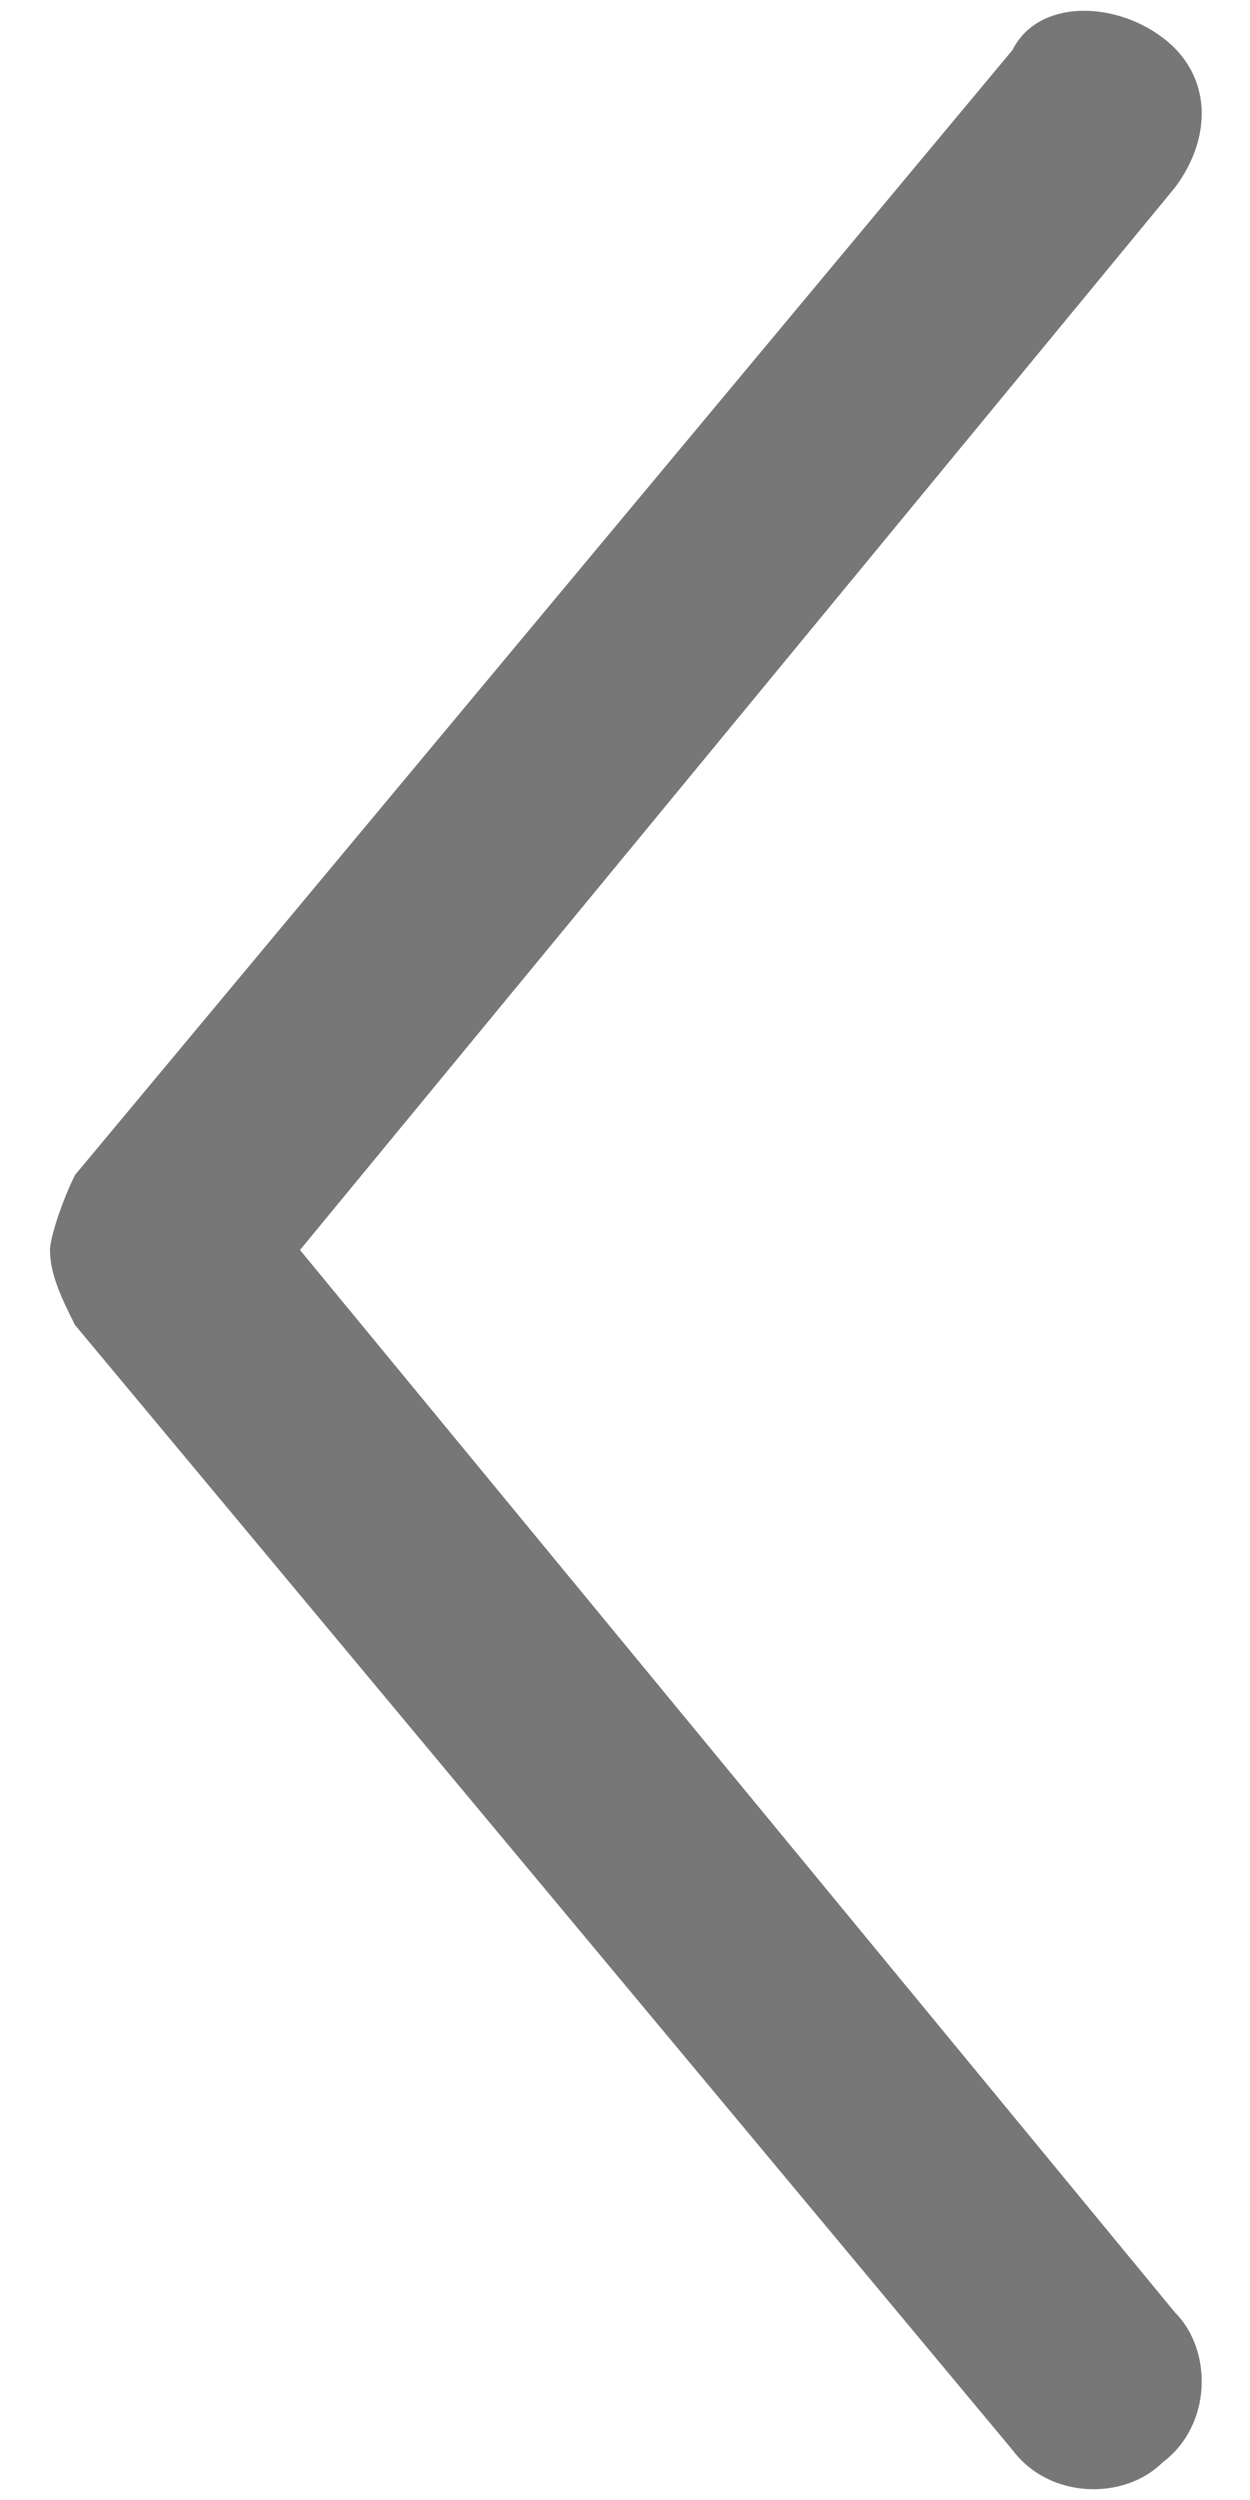 <?xml version="1.0" encoding="utf-8"?>
<!-- Generator: Adobe Illustrator 17.1.0, SVG Export Plug-In . SVG Version: 6.00 Build 0)  -->
<!DOCTYPE svg PUBLIC "-//W3C//DTD SVG 1.1//EN" "http://www.w3.org/Graphics/SVG/1.1/DTD/svg11.dtd">
<svg version="1.1" id="Layer_1" xmlns="http://www.w3.org/2000/svg" xmlns:xlink="http://www.w3.org/1999/xlink" x="0px" y="0px"
	 width="10px" height="20px" viewBox="391 296 10 20" style="fill:#777;" enable-background="new 391 296 10 20" xml:space="preserve">
<path d="M391.4,306c0,0.2,0.1,0.4,0.2,0.6l7.5,9c0.3,0.4,0.9,0.4,1.2,0.1c0.4-0.3,0.4-0.9,0.1-1.2l-7-8.5l7-8.5
	c0.3-0.4,0.3-0.9-0.1-1.2c-0.4-0.3-1-0.3-1.2,0.1l-7.5,9C391.5,305.6,391.4,305.9,391.4,306z"/>
</svg>

